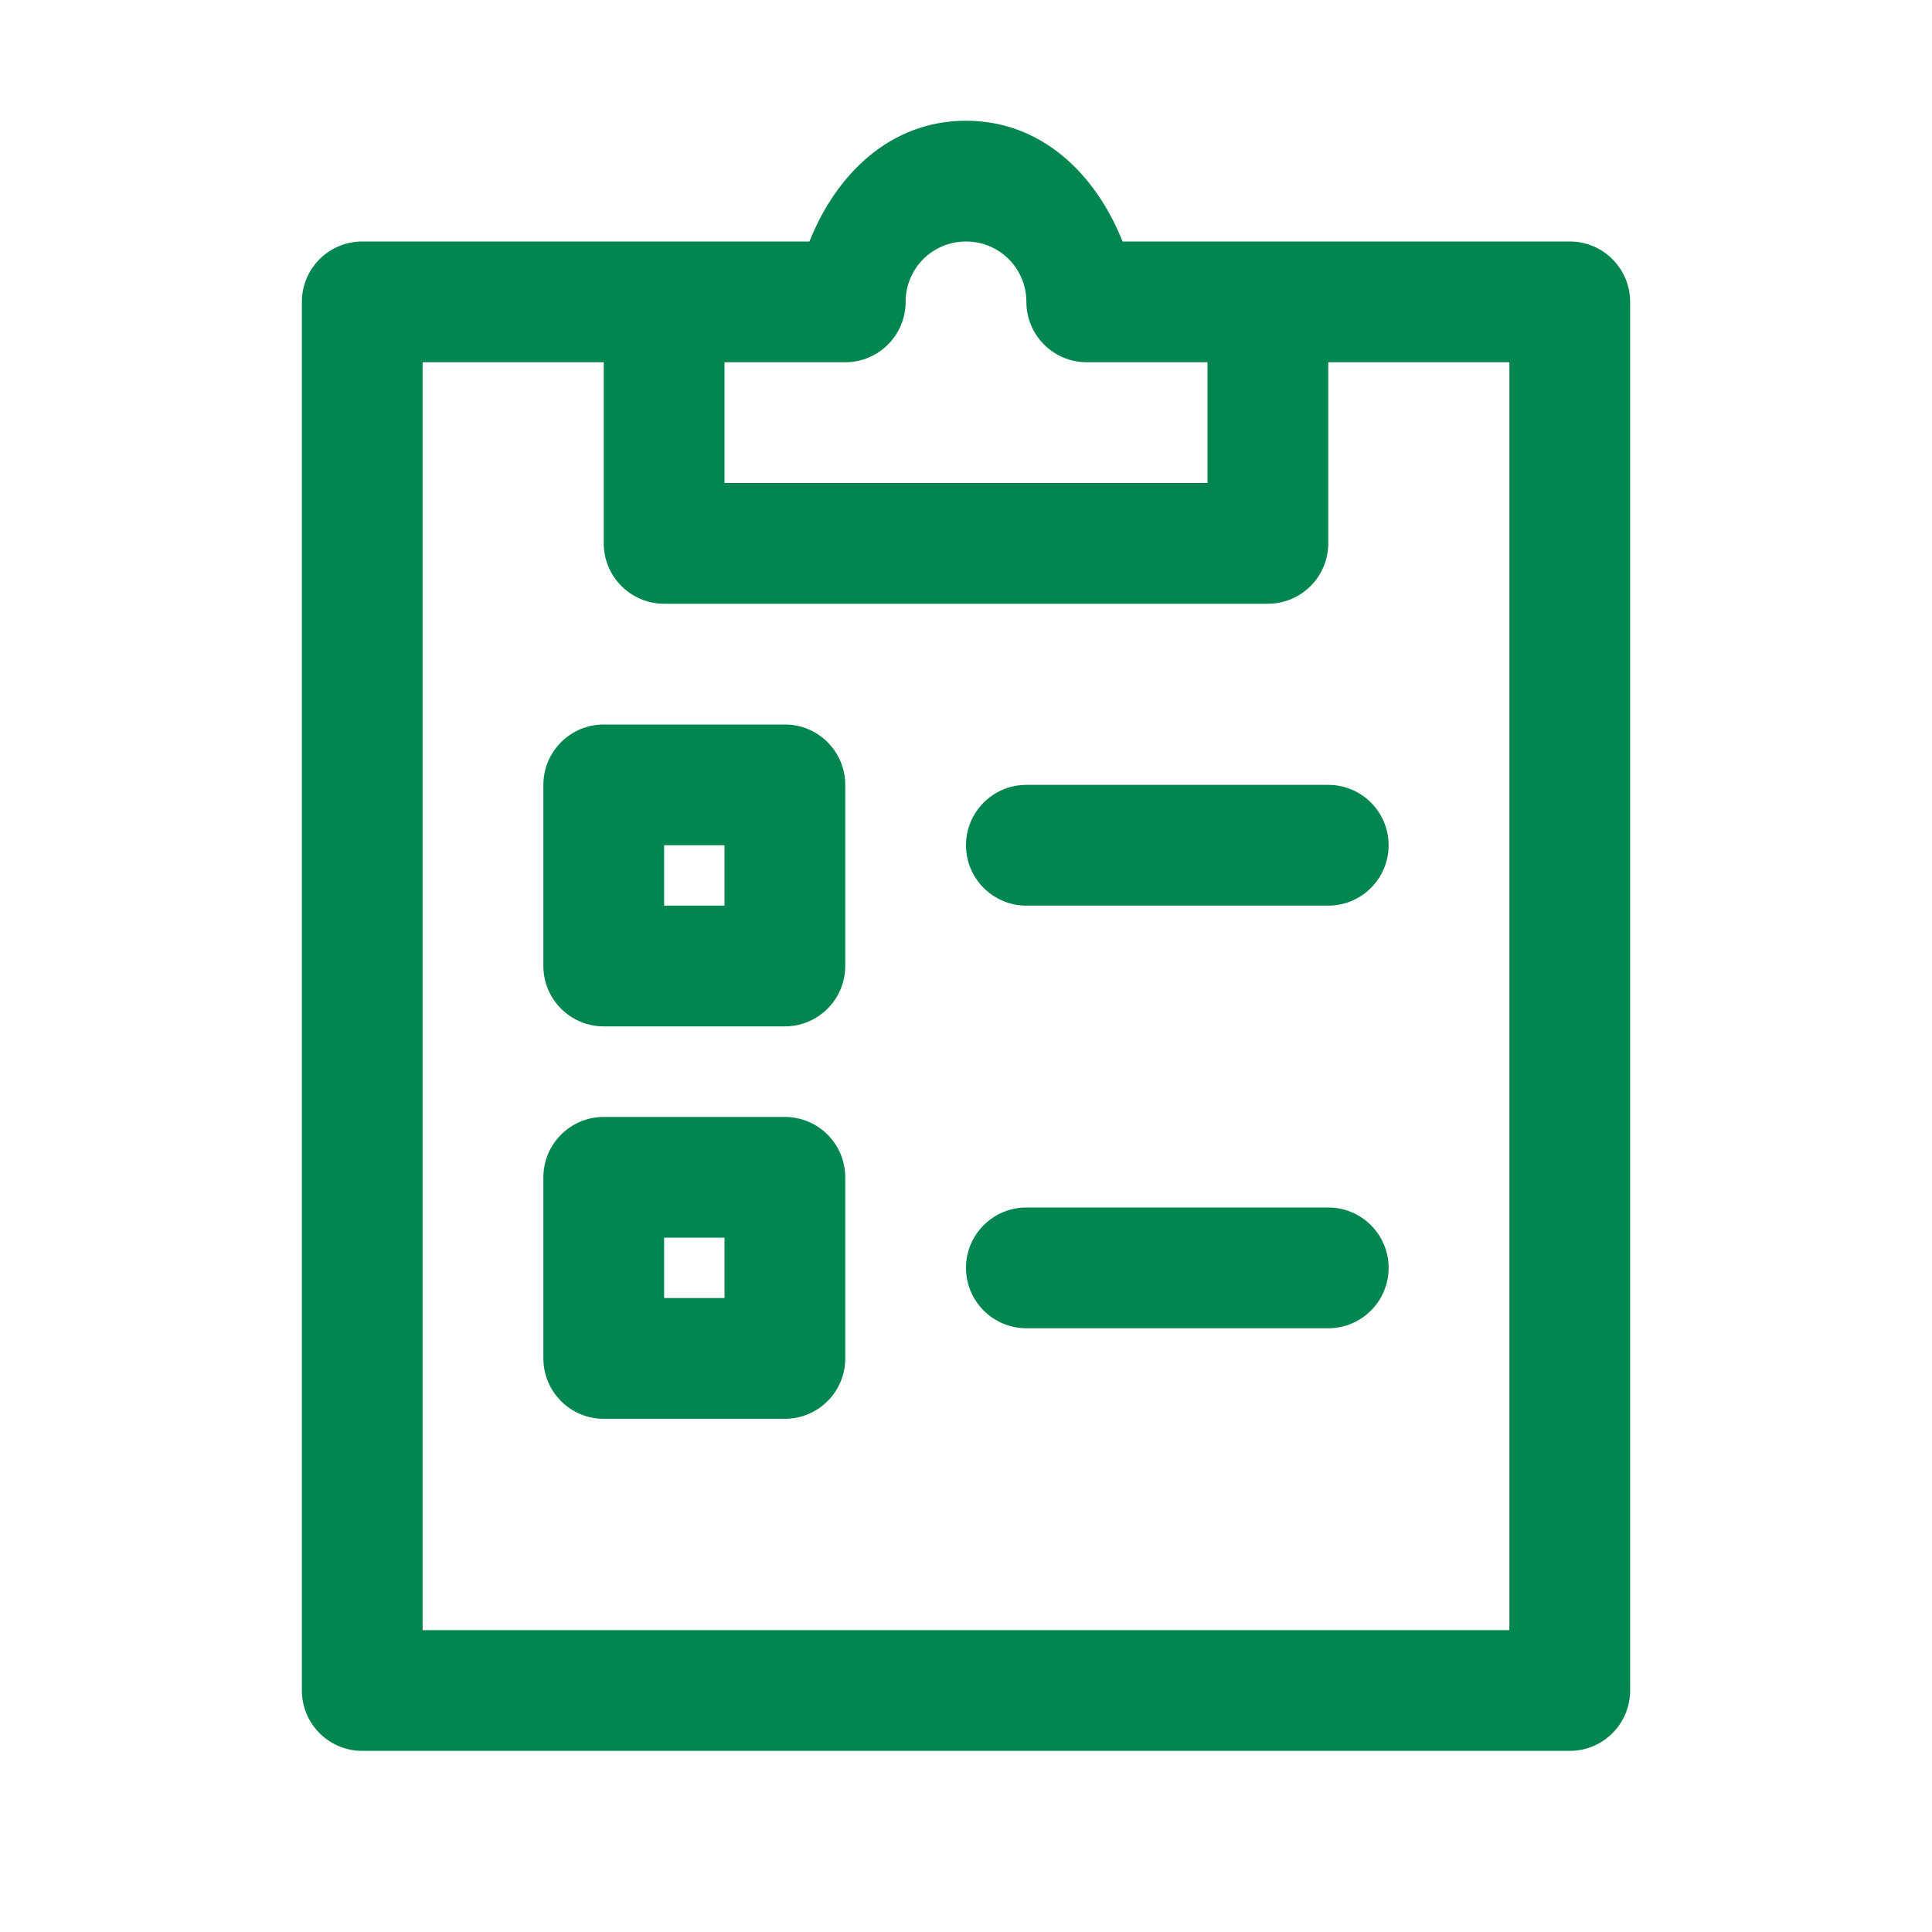 <svg width="24" height="24" viewBox="0 0 24 24" fill="none" xmlns="http://www.w3.org/2000/svg">
<g id="User Interface">
<g id="Vector">
<path d="M12 1.5C11.056 1.5 10.386 2.168 10.055 3H8.25H4.5C4.086 3 3.75 3.336 3.75 3.75V21C3.75 21.414 4.086 21.75 4.5 21.75H19.5C19.914 21.75 20.25 21.414 20.25 21V3.75C20.25 3.336 19.914 3 19.5 3H15.75H13.945C13.614 2.168 12.944 1.5 12 1.5ZM12 3C12.416 3 12.75 3.334 12.75 3.75C12.75 4.164 13.086 4.5 13.5 4.5H15V6H9V4.5H10.5C10.914 4.5 11.25 4.164 11.25 3.75C11.25 3.334 11.584 3 12 3ZM5.25 4.5H7.5V6.75C7.5 7.164 7.836 7.5 8.25 7.5H15.75C16.164 7.5 16.5 7.164 16.5 6.75V4.5H18.75V20.25H5.25V4.5ZM7.5 9C7.086 9 6.75 9.336 6.75 9.75V12C6.75 12.414 7.086 12.75 7.5 12.75H9.75C10.164 12.75 10.5 12.414 10.5 12V9.75C10.5 9.336 10.164 9 9.75 9H7.5ZM12.75 9.75C12.336 9.75 12 10.086 12 10.5C12 10.914 12.336 11.25 12.75 11.25H16.5C16.914 11.25 17.25 10.914 17.25 10.5C17.25 10.086 16.914 9.75 16.5 9.75H12.75ZM8.25 10.5H9V11.25H8.25V10.5ZM12.75 15C12.336 15 12 15.336 12 15.75C12 16.164 12.336 16.5 12.75 16.5H16.5C16.914 16.5 17.25 16.164 17.25 15.75C17.25 15.336 16.914 15 16.5 15H12.75Z" fill="#00864E"/>
<path fill-rule="evenodd" clip-rule="evenodd" d="M6.75 14.625V16.875C6.75 17.289 7.086 17.625 7.5 17.625H9.75C10.164 17.625 10.5 17.289 10.5 16.875V14.625C10.5 14.211 10.164 13.875 9.75 13.875H7.5C7.086 13.875 6.75 14.211 6.75 14.625ZM9 15.375H8.25V16.125H9V15.375Z" fill="#00864E"/>
</g>
</g>
</svg>
